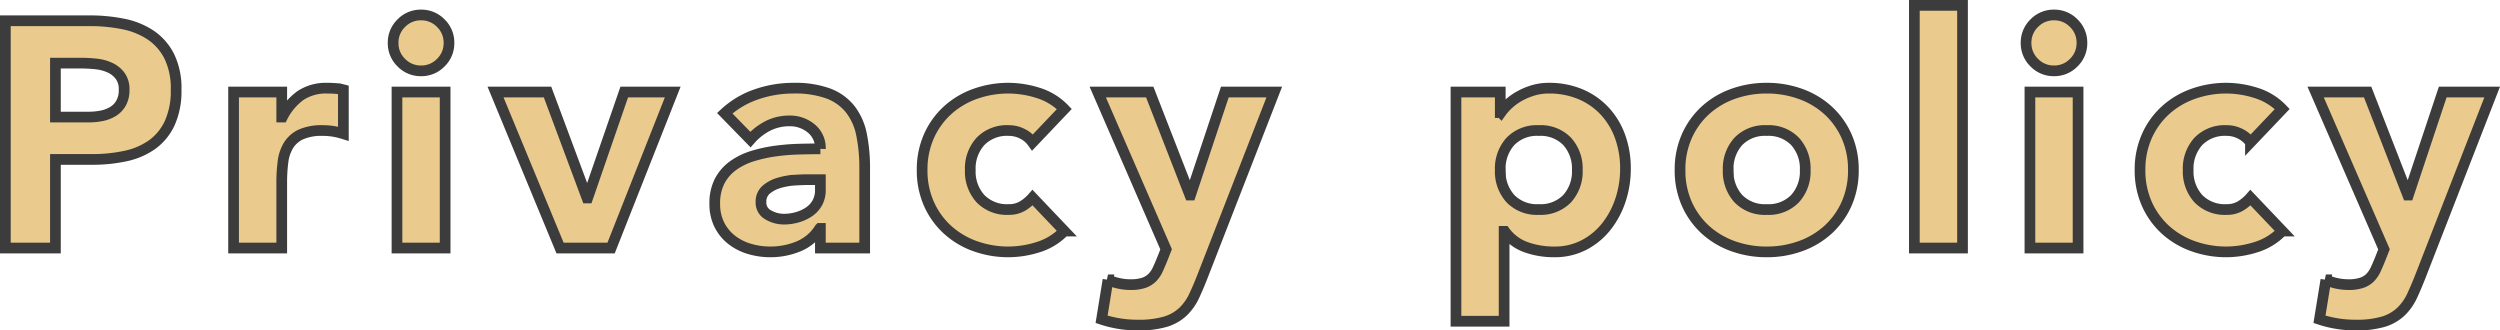 <svg xmlns="http://www.w3.org/2000/svg" width="467.283" height="61.76"><path data-name="パス 5239" d="M1 3.88h15.78a31.166 31.166 0 016.24.6 14.191 14.191 0 015.13 2.07 10.464 10.464 0 013.48 3.96 13.558 13.558 0 011.29 6.27 14.466 14.466 0 01-1.2 6.24 10.236 10.236 0 01-3.3 4.02 13.378 13.378 0 01-4.98 2.13 29.188 29.188 0 01-6.24.63h-6.84v16.56H1zm9.36 18h6.24a12.066 12.066 0 002.43-.24 6.471 6.471 0 002.1-.81 4.321 4.321 0 001.5-1.56 4.932 4.932 0 00.57-2.49 4.212 4.212 0 00-.75-2.61 4.987 4.987 0 00-1.92-1.53 8.218 8.218 0 00-2.61-.69 26.668 26.668 0 00-2.76-.15h-4.8zm33.3-4.68h9v4.68h.12a11.062 11.062 0 013.42-4.05 8.645 8.645 0 014.98-1.35q.78 0 1.56.06a7.725 7.725 0 011.44.24V25a13.594 13.594 0 00-1.89-.45 12.238 12.238 0 00-1.95-.15 9.563 9.563 0 00-4.08.72 5.417 5.417 0 00-2.31 2.01 7.639 7.639 0 00-1.05 3.09 30.088 30.088 0 00-.24 3.96v12.18h-9zm30.54 0h9v29.16h-9zm-.72-9.18a5.029 5.029 0 011.53-3.69A5.029 5.029 0 0178.7 2.8a5.029 5.029 0 013.69 1.53 5.029 5.029 0 011.53 3.69 5.029 5.029 0 01-1.53 3.69 5.029 5.029 0 01-3.69 1.53 5.029 5.029 0 01-3.69-1.53 5.029 5.029 0 01-1.53-3.69zm19.14 9.18h9.72l7.38 19.8h.12l6.84-19.8h9.06l-11.52 29.16h-9.54zm60.72 25.5h-.12a8.464 8.464 0 01-3.99 3.36 13.716 13.716 0 01-5.25 1.02 13.536 13.536 0 01-3.93-.57 9.918 9.918 0 01-3.33-1.71 8.258 8.258 0 01-2.28-2.82 8.613 8.613 0 01-.84-3.9 8.942 8.942 0 01.93-4.26 8.322 8.322 0 012.52-2.88 12.514 12.514 0 013.63-1.77 26.5 26.5 0 014.23-.93 40.4 40.4 0 014.38-.36q2.19-.06 4.05-.06a4.68 4.68 0 00-1.71-3.81 6.167 6.167 0 00-4.05-1.41 8.809 8.809 0 00-4.05.93 11.063 11.063 0 00-3.27 2.55l-4.8-4.92a16.516 16.516 0 015.88-3.51 21.015 21.015 0 016.96-1.17 18.2 18.2 0 016.51.99 9.467 9.467 0 014.08 2.91 11.213 11.213 0 012.13 4.71 30.91 30.91 0 01.6 6.45v14.82h-8.28zm-2.22-9.12q-1.02 0-2.55.09a12.921 12.921 0 00-2.94.51 6.542 6.542 0 00-2.4 1.26 2.9 2.9 0 00-.99 2.34 2.575 2.575 0 001.38 2.4 5.773 5.773 0 002.88.78 9.031 9.031 0 002.55-.36 7.605 7.605 0 002.19-1.02 4.931 4.931 0 001.53-1.68 4.841 4.841 0 00.57-2.4v-1.92zM193 26.62a5.043 5.043 0 00-1.86-1.59 5.468 5.468 0 00-2.58-.63 6.88 6.88 0 00-5.31 2.04 7.545 7.545 0 00-1.89 5.34 7.545 7.545 0 001.89 5.34 6.88 6.88 0 005.31 2.04 4.853 4.853 0 002.58-.66 7.868 7.868 0 001.86-1.56l5.94 6.24a11.476 11.476 0 01-4.95 3.03 18.6 18.6 0 01-5.43.87 18.379 18.379 0 01-6.33-1.08 15.236 15.236 0 01-5.16-3.09 14.5 14.5 0 01-3.45-4.83 15.277 15.277 0 01-1.26-6.3 15.277 15.277 0 011.26-6.3 14.5 14.5 0 013.45-4.83 15.236 15.236 0 015.16-3.09 18.379 18.379 0 016.33-1.08 18.6 18.6 0 015.43.87 11.476 11.476 0 014.95 3.03zm31.98 24.48q-.9 2.34-1.74 4.14a9.935 9.935 0 01-2.13 3.03 8.3 8.3 0 01-3.27 1.86 17.68 17.68 0 01-5.22.63 21.11 21.11 0 01-6.72-1.08l1.2-7.38a10.3 10.3 0 004.2.9 7.7 7.7 0 002.46-.33 4.085 4.085 0 001.59-.96 5.319 5.319 0 001.05-1.53q.42-.9.9-2.1l.66-1.68-12.78-29.4h9.72l7.5 19.26h.12l6.42-19.26h9.24zm47.16-33.9h8.28v3.84h.12a9.944 9.944 0 011.41-1.59 10.668 10.668 0 012.04-1.47 12.693 12.693 0 012.55-1.08 10.046 10.046 0 012.94-.42 15.029 15.029 0 015.88 1.11 13.112 13.112 0 014.53 3.12 13.912 13.912 0 012.91 4.77 17.358 17.358 0 011.02 6.06 18.377 18.377 0 01-.93 5.85 16.1 16.1 0 01-2.64 4.95 12.9 12.9 0 01-4.17 3.45 11.834 11.834 0 01-5.58 1.29 15.464 15.464 0 01-5.25-.87 8.4 8.4 0 01-3.99-2.97h-.12v16.8h-9zm8.28 14.58a7.545 7.545 0 001.89 5.34 6.88 6.88 0 005.31 2.04 6.88 6.88 0 005.31-2.04 7.545 7.545 0 001.89-5.34 7.545 7.545 0 00-1.89-5.34 6.88 6.88 0 00-5.31-2.04 6.88 6.88 0 00-5.31 2.04 7.545 7.545 0 00-1.89 5.34zm33.6 0a15.277 15.277 0 011.26-6.3 14.5 14.5 0 013.45-4.83 15.236 15.236 0 015.16-3.09 18.379 18.379 0 016.33-1.08 18.379 18.379 0 016.33 1.08 15.236 15.236 0 015.16 3.09 14.5 14.5 0 013.45 4.83 15.277 15.277 0 011.26 6.3 15.277 15.277 0 01-1.26 6.3 14.5 14.5 0 01-3.45 4.83 15.236 15.236 0 01-5.16 3.09 18.379 18.379 0 01-6.33 1.08 18.379 18.379 0 01-6.33-1.08 15.236 15.236 0 01-5.16-3.09 14.5 14.5 0 01-3.45-4.83 15.277 15.277 0 01-1.26-6.3zm9 0a7.545 7.545 0 001.89 5.34 6.88 6.88 0 005.31 2.04 6.88 6.88 0 005.31-2.04 7.545 7.545 0 001.89-5.34 7.545 7.545 0 00-1.89-5.34 6.88 6.88 0 00-5.31-2.04 6.88 6.88 0 00-5.31 2.04 7.545 7.545 0 00-1.89 5.34zM357.82 1h9v45.36h-9zm21.6 16.2h9v29.16h-9zm-.72-9.18a5.029 5.029 0 011.53-3.69 5.029 5.029 0 013.69-1.53 5.029 5.029 0 013.69 1.53 5.029 5.029 0 011.53 3.69 5.029 5.029 0 01-1.53 3.69 5.029 5.029 0 01-3.69 1.53 5.029 5.029 0 01-3.69-1.53 5.029 5.029 0 01-1.53-3.69zm41.94 18.6a5.043 5.043 0 00-1.86-1.59 5.468 5.468 0 00-2.58-.63 6.88 6.88 0 00-5.31 2.04 7.545 7.545 0 00-1.89 5.34 7.545 7.545 0 001.89 5.34 6.88 6.88 0 005.31 2.04 4.853 4.853 0 002.58-.66 7.868 7.868 0 001.86-1.56l5.94 6.24a11.476 11.476 0 01-4.95 3.03 18.6 18.6 0 01-5.43.87 18.379 18.379 0 01-6.33-1.08 15.236 15.236 0 01-5.16-3.09 14.5 14.5 0 01-3.45-4.83 15.277 15.277 0 01-1.26-6.3 15.277 15.277 0 011.26-6.3 14.5 14.5 0 013.45-4.83 15.236 15.236 0 015.16-3.09 18.379 18.379 0 016.33-1.08 18.6 18.6 0 015.43.87 11.476 11.476 0 014.95 3.03zm31.98 24.48q-.9 2.34-1.74 4.14a9.935 9.935 0 01-2.13 3.03 8.3 8.3 0 01-3.27 1.86 17.68 17.68 0 01-5.22.63 21.11 21.11 0 01-6.72-1.08l1.2-7.38a10.3 10.3 0 004.2.9 7.7 7.7 0 002.46-.33 4.085 4.085 0 001.59-.96 5.319 5.319 0 001.05-1.53q.42-.9.9-2.1l.66-1.68-12.78-29.4h9.72l7.5 19.26h.12l6.42-19.26h9.24z" fill="#eaca8d" stroke="#3c3c3c" stroke-linecap="round" stroke-width="2"/></svg>